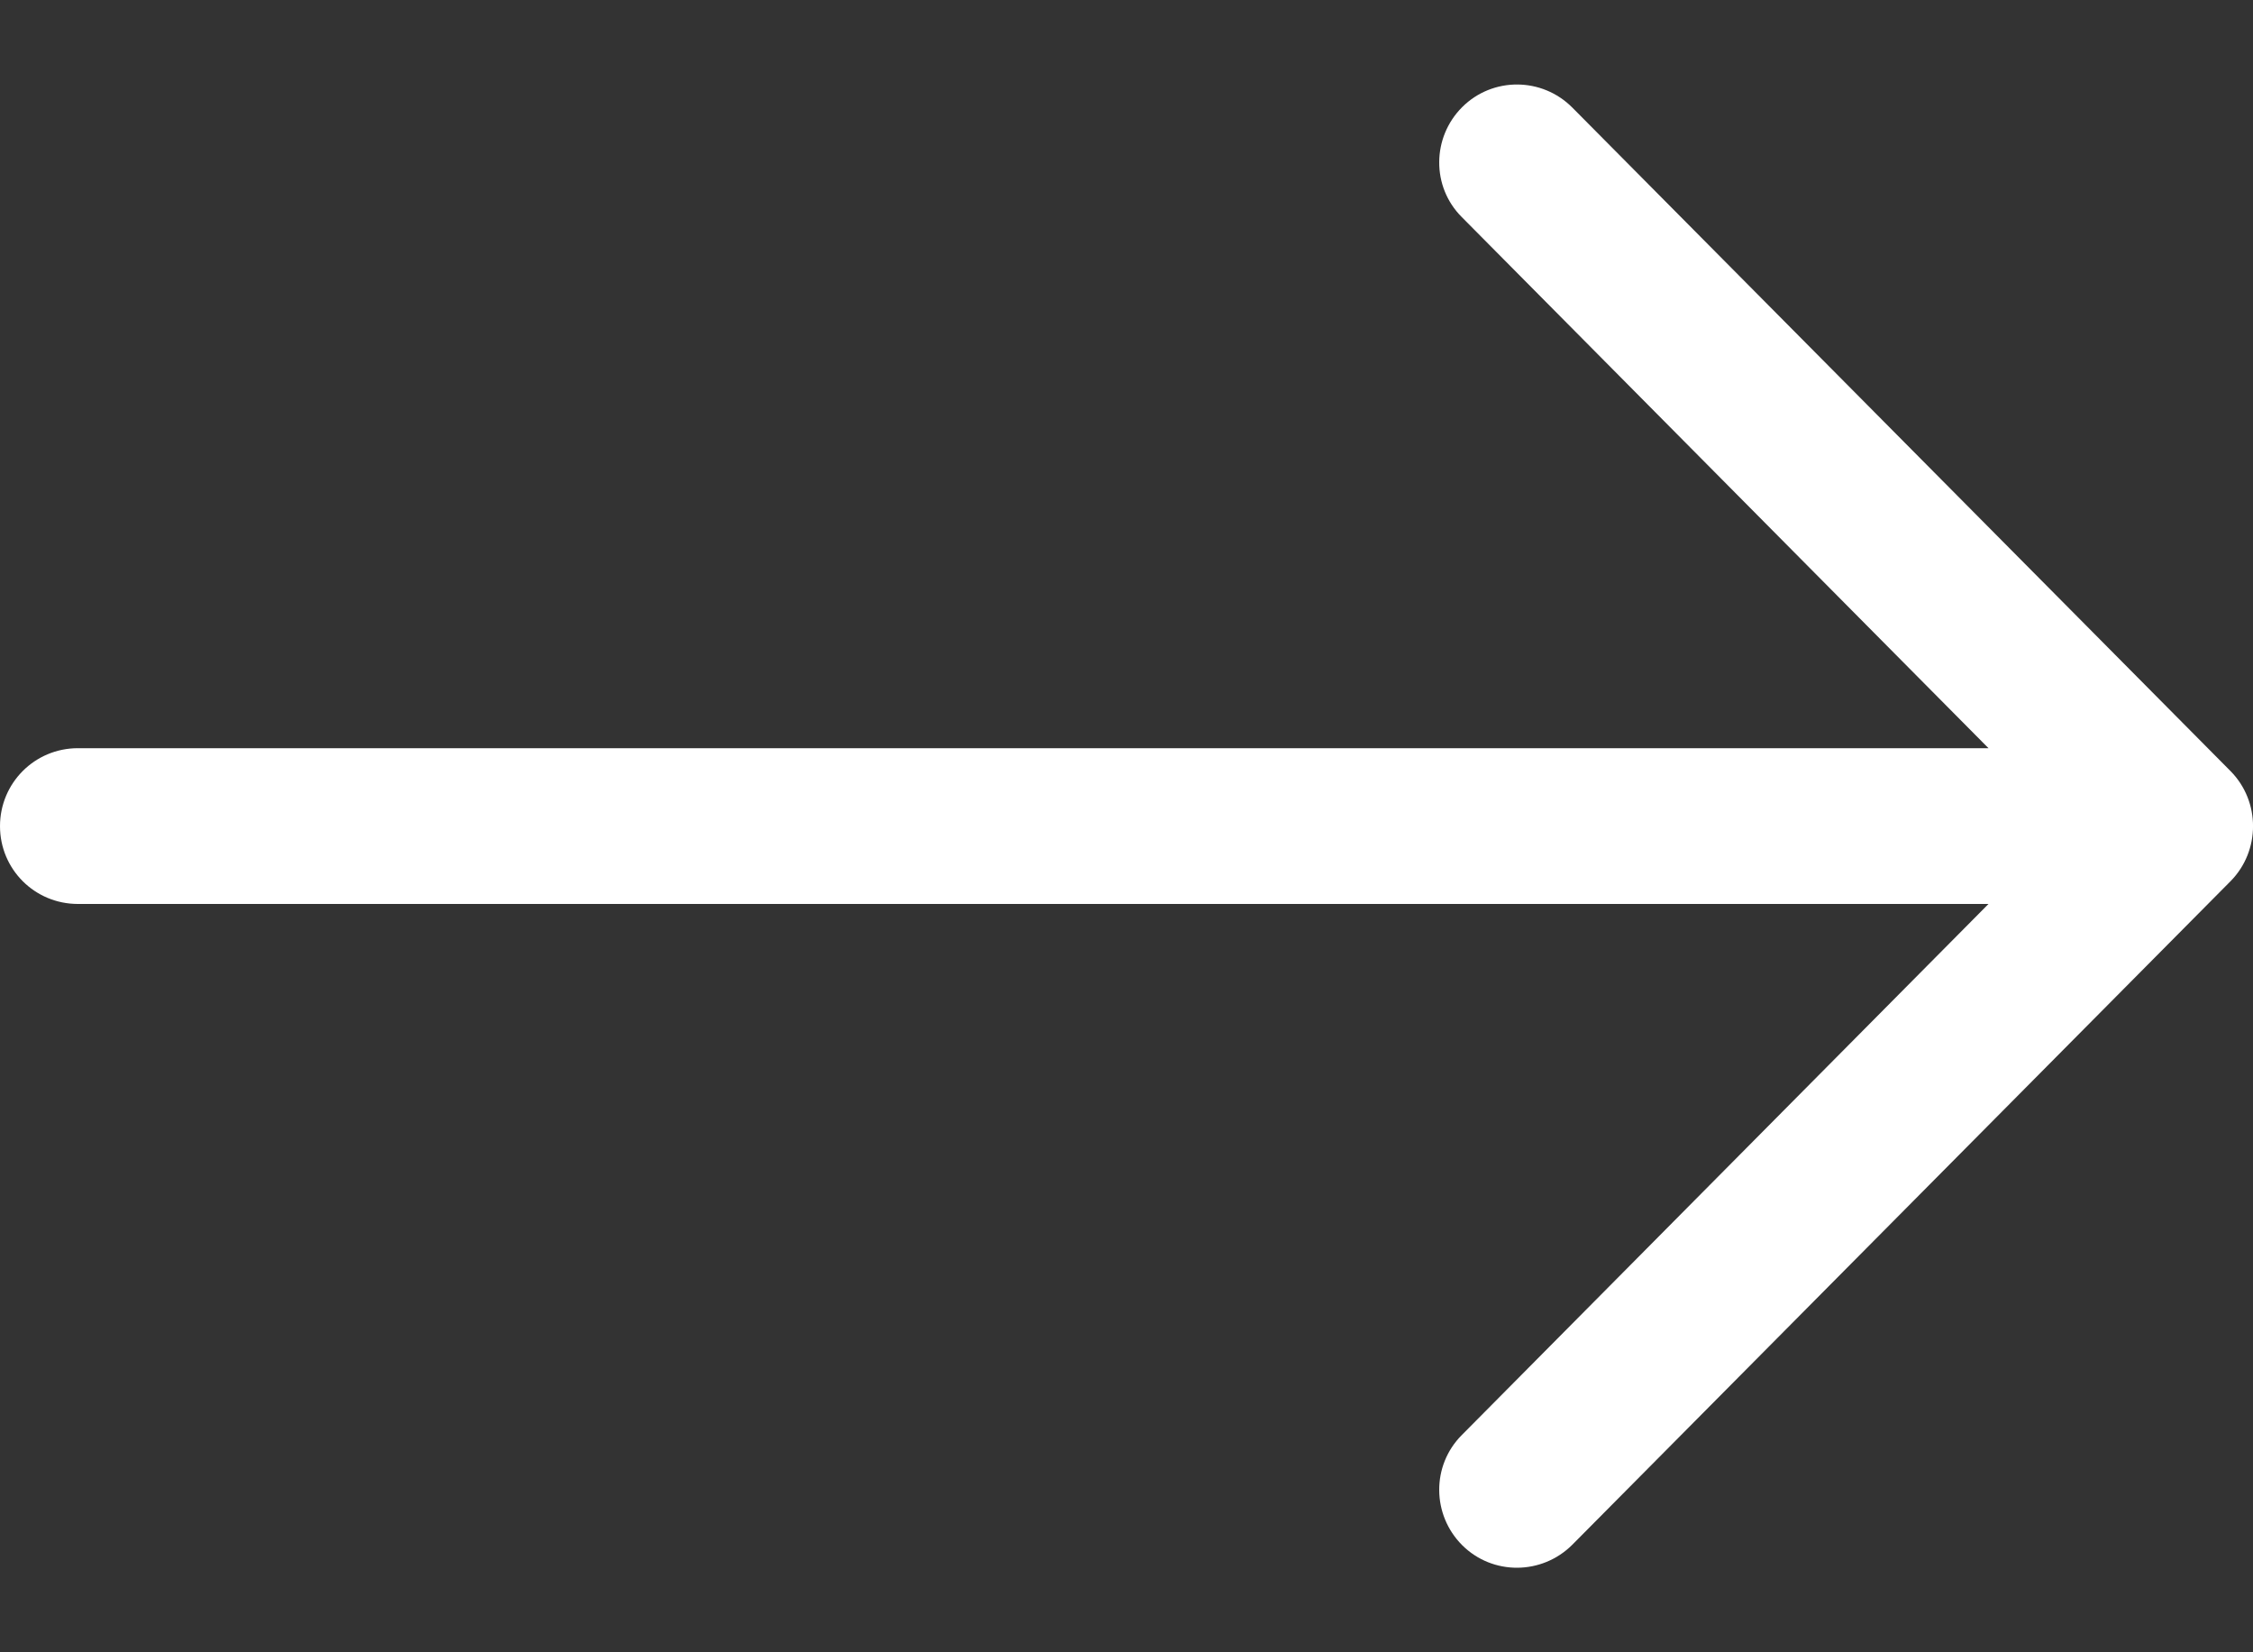 <svg width="15" height="11" viewBox="0 0 15 11" fill="none" xmlns="http://www.w3.org/2000/svg">
<rect x="0" y="0" width="15" height="11" fill="#333333" stroke="none"/>
<path d="M14.851 5.134L10.468 0.716C10.266 0.513 9.938 0.511 9.735 0.713C9.533 0.915 9.53 1.243 9.732 1.445L13.239 4.981H0.519C0.231 4.981 0 5.213 0 5.5C0 5.787 0.231 6.018 0.519 6.018H13.239L9.732 9.554C9.53 9.757 9.533 10.085 9.735 10.287C9.938 10.489 10.266 10.486 10.468 10.284L14.851 5.866C15.05 5.664 15.05 5.336 14.851 5.134Z" fill="white"/>
</svg>

